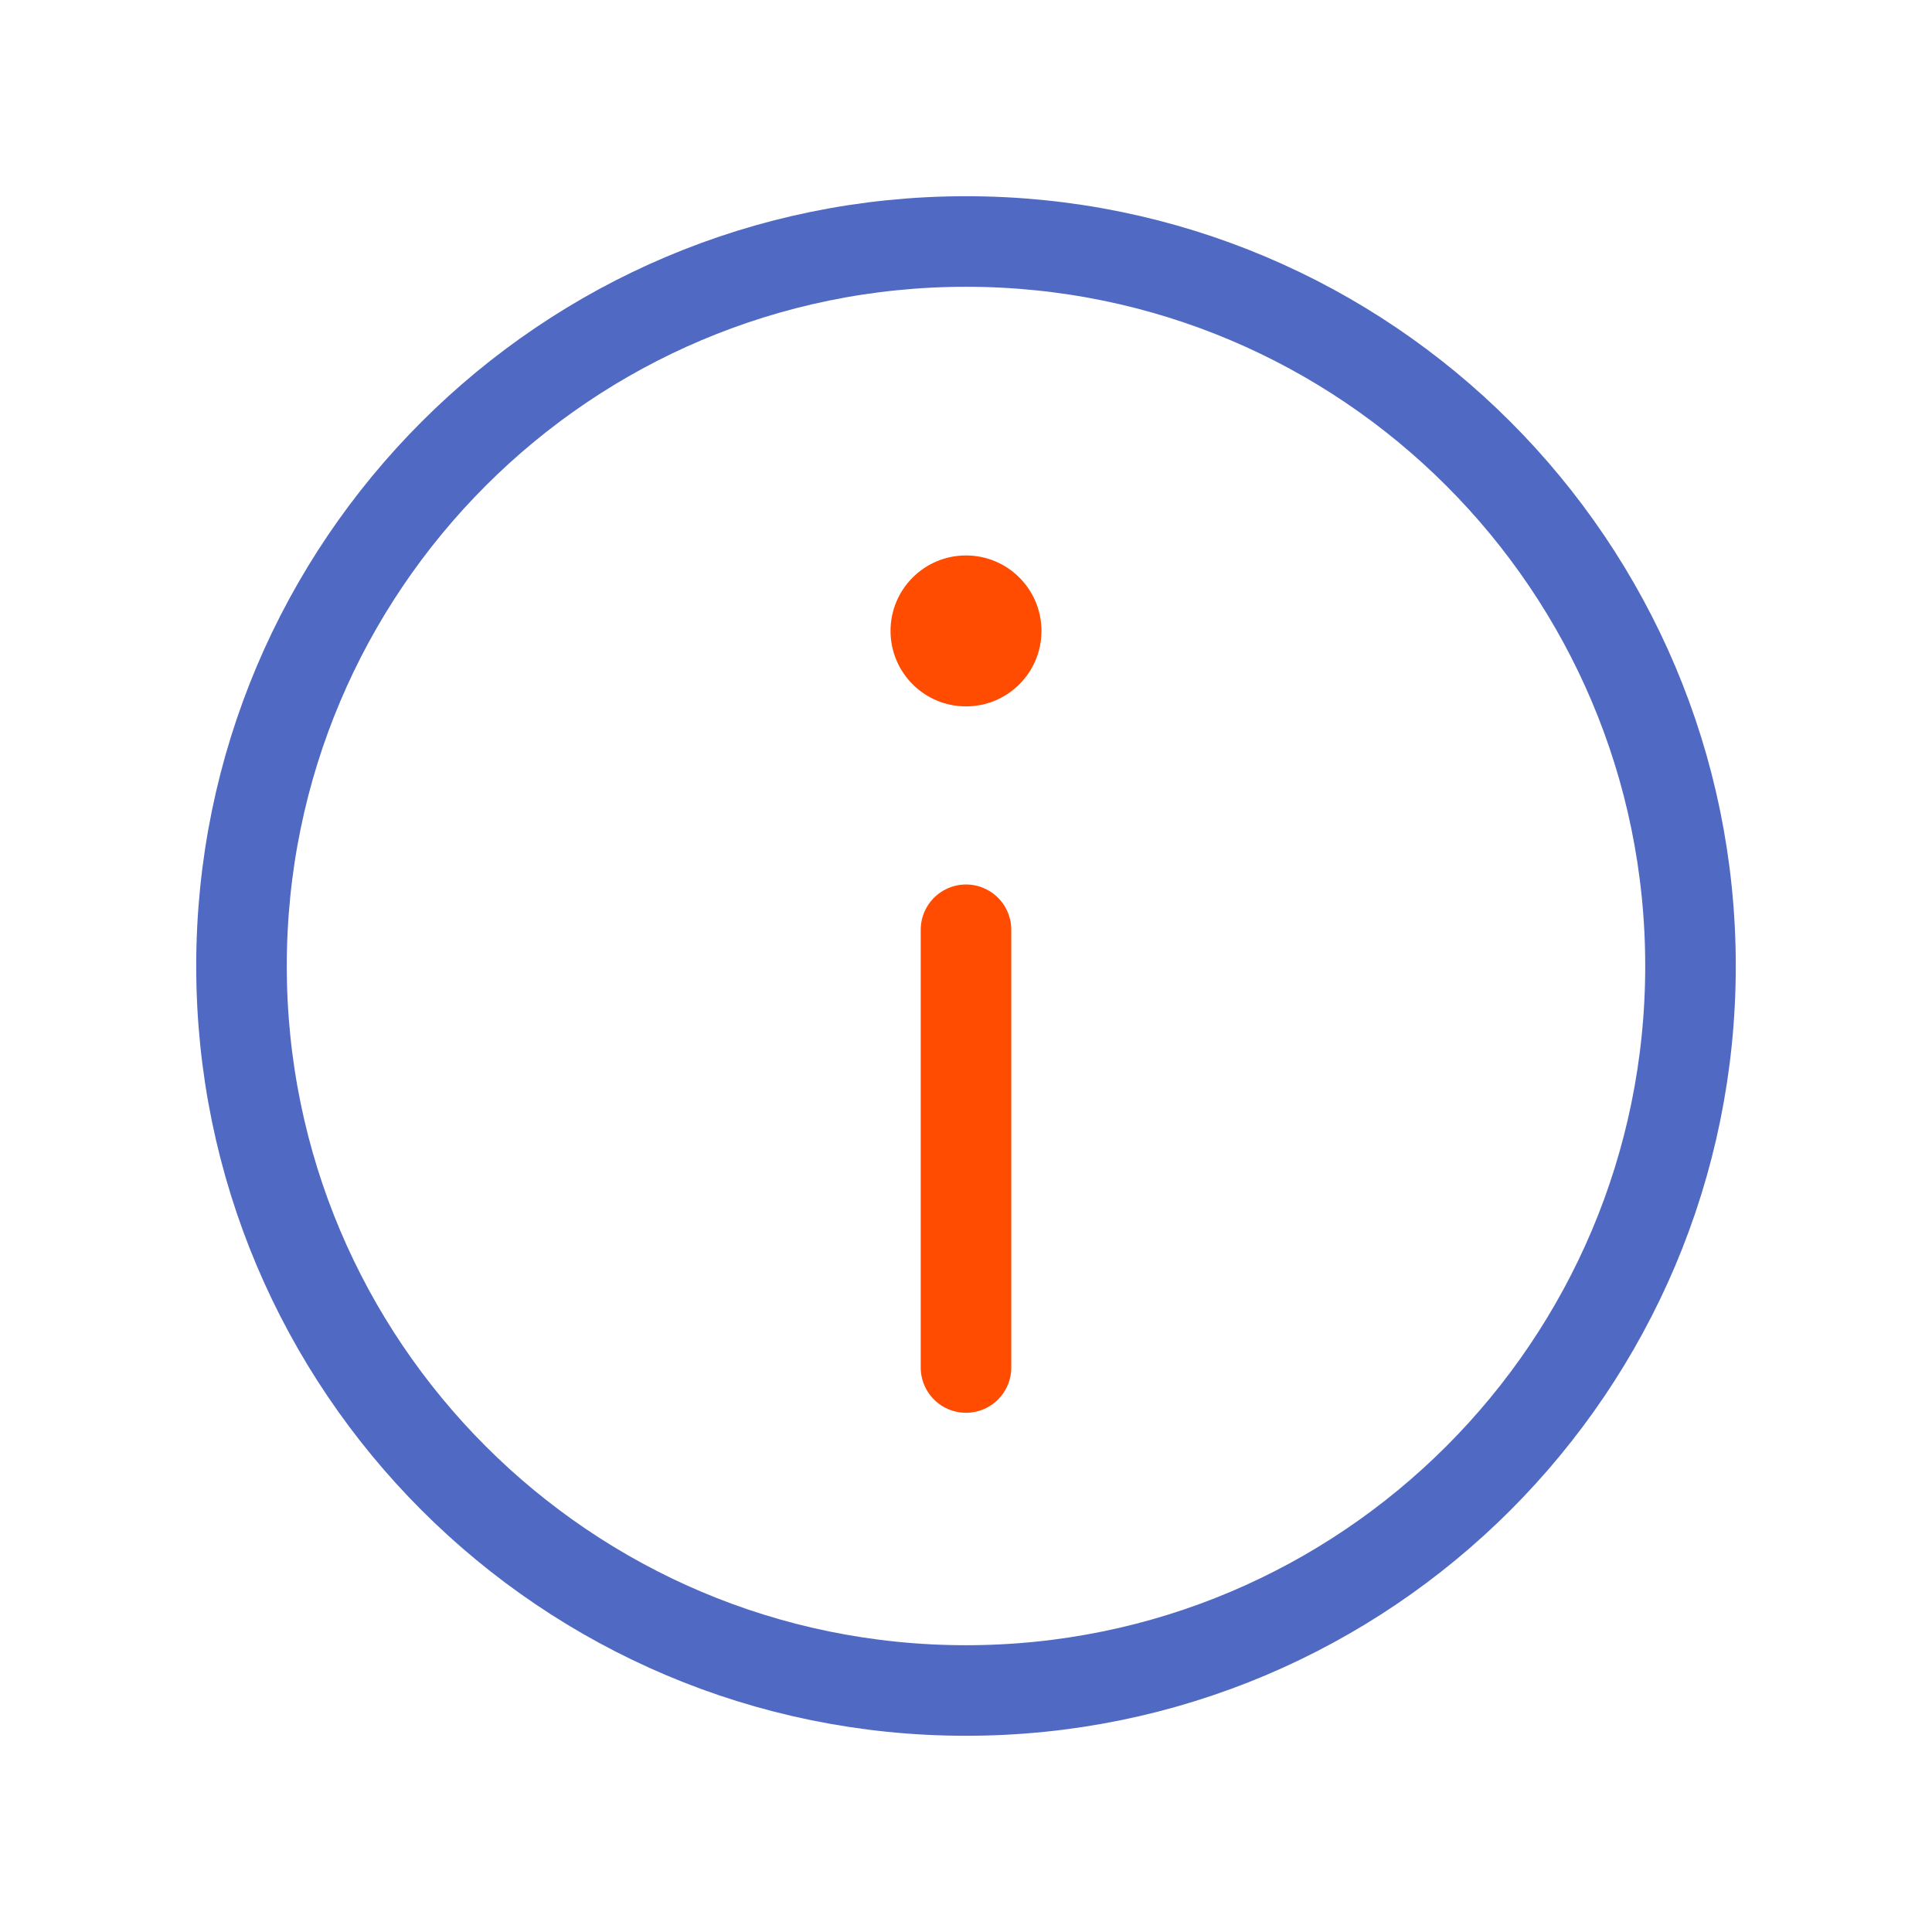 <?xml version="1.0" encoding="UTF-8"?>
<svg xmlns="http://www.w3.org/2000/svg" width="64" height="64" viewBox="0 0 64 64" fill="none">
  <path d="M32 56C45.255 56 56 45.255 56 32C56 18.745 45.255 8 32 8C18.745 8 8 18.745 8 32C8 45.255 18.745 56 32 56Z" stroke="#5069C3" stroke-width="3" stroke-miterlimit="10" stroke-linecap="round" stroke-linejoin="round"></path>
  <path d="M32 30.8V45.3" stroke="#FF4C00" stroke-width="3" stroke-miterlimit="10" stroke-linecap="round" stroke-linejoin="round"></path>
  <path d="M32 23.4C33.381 23.4 34.5 22.281 34.5 20.9C34.5 19.519 33.381 18.4 32 18.4C30.619 18.4 29.5 19.519 29.5 20.9C29.5 22.281 30.619 23.4 32 23.4Z" fill="#FF4C00"></path>
</svg>
